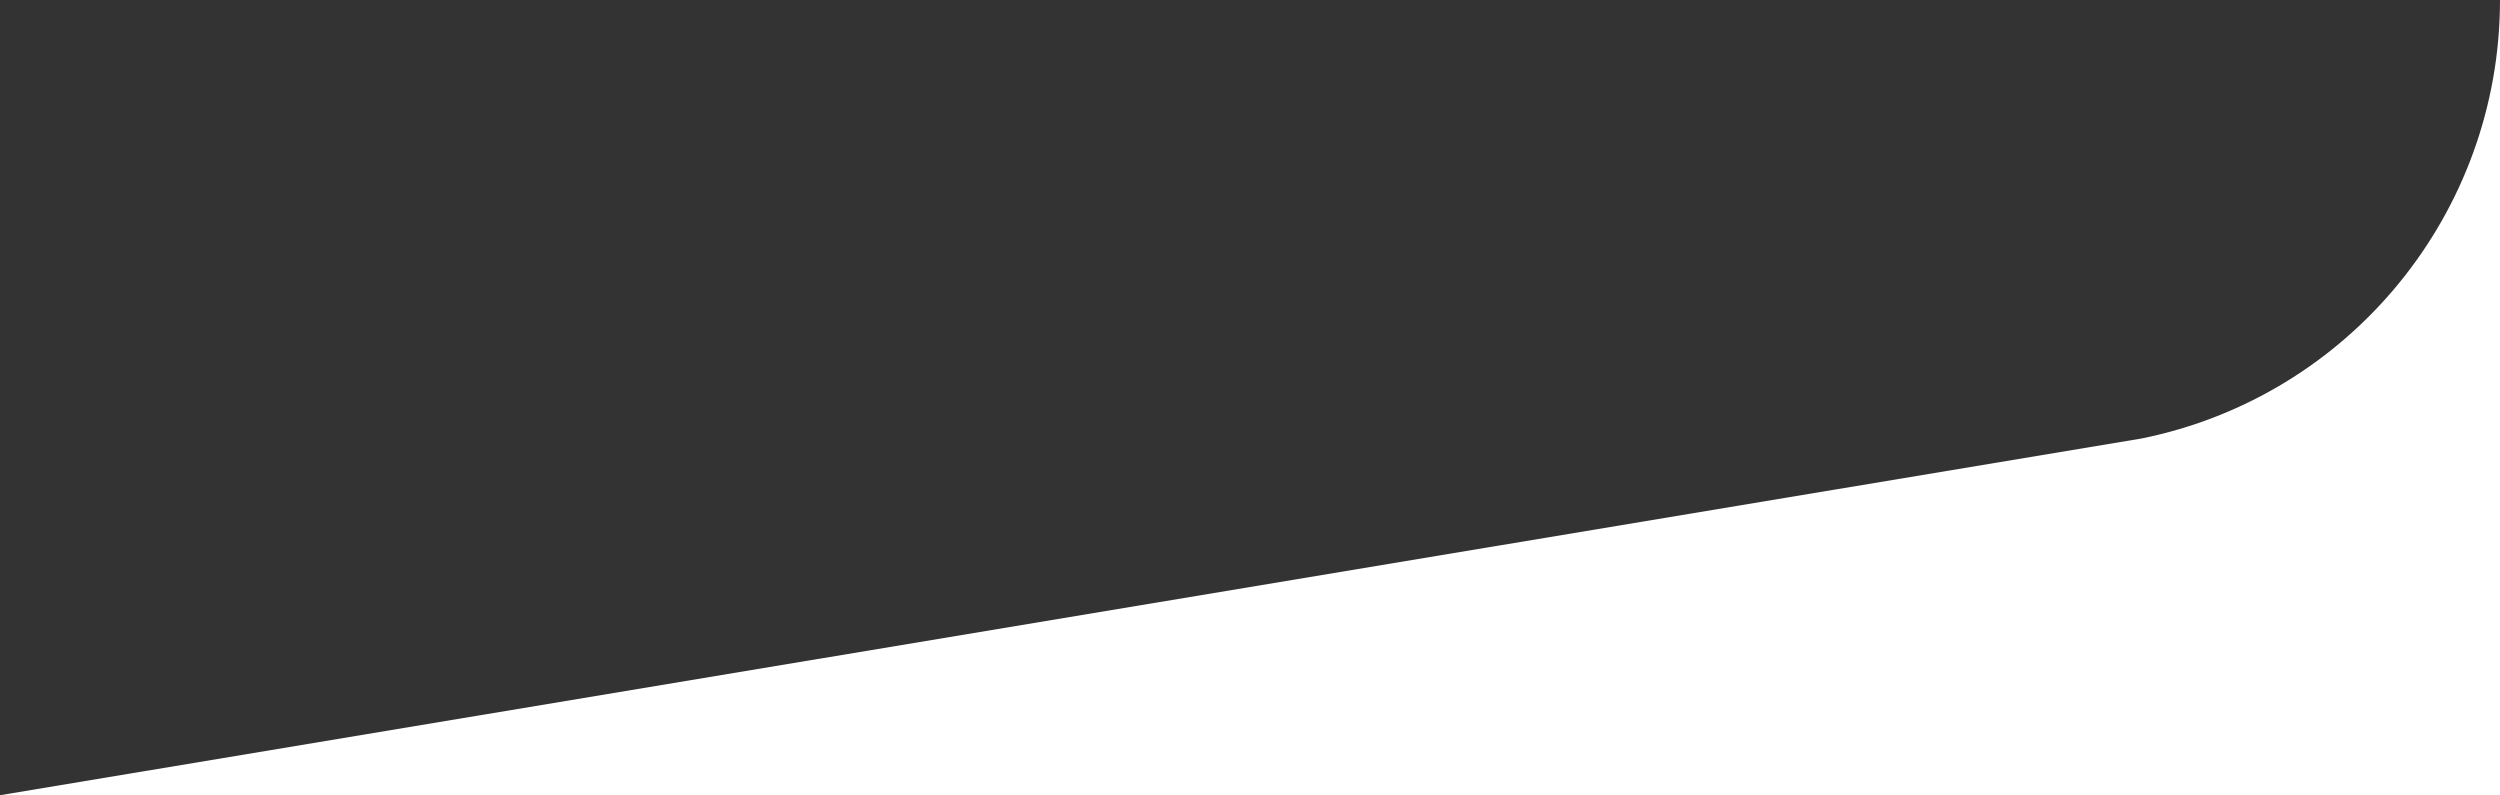 <svg width="1600" height="509" viewBox="0 0 1600 509" fill="none" xmlns="http://www.w3.org/2000/svg">
<rect x="0" y="0" width="1600" height="509" fill="#333333" stroke="none"/>
<path d="M1370.49 280.66L0 508.94H1600V0C1600 136.24 1504.02 253.61 1370.49 280.66Z" fill="#FFF"/>
</svg>
